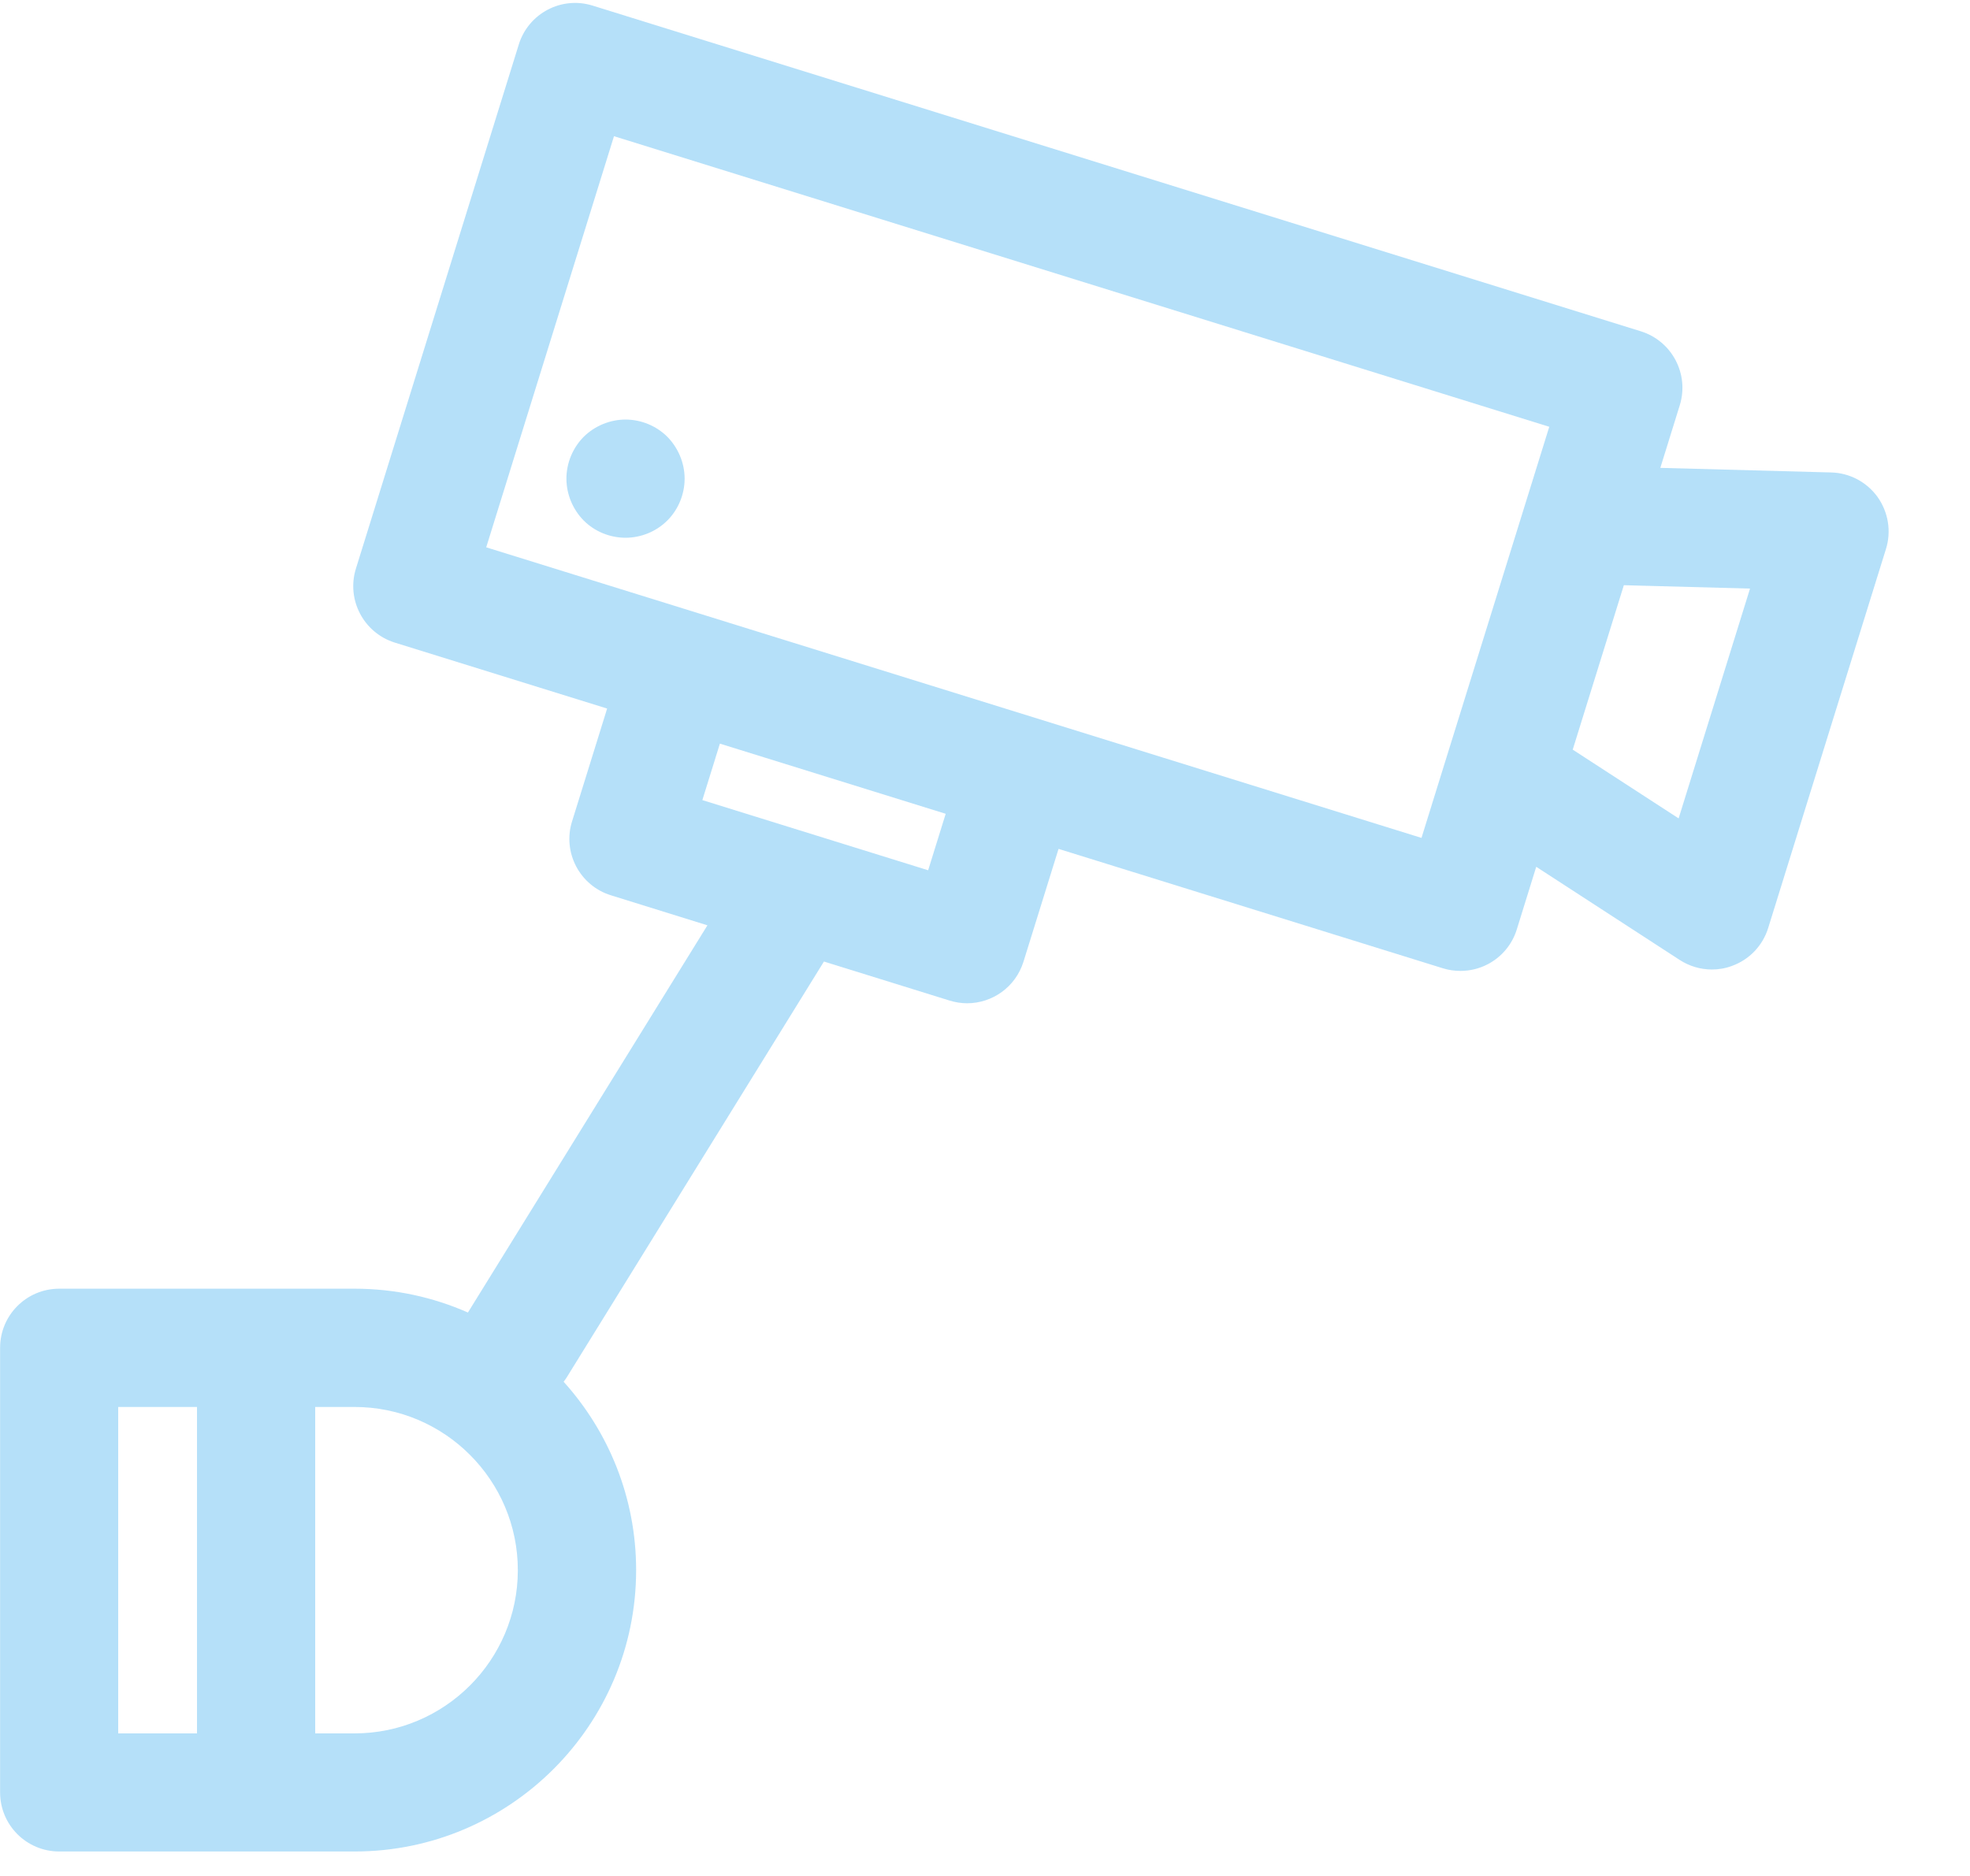 <svg height="20" viewBox="0 0 21 20" width="21" xmlns="http://www.w3.org/2000/svg"><g fill="none" fill-rule="evenodd" transform="translate(-7 -5)"><path d="m27.016 10.3c-.115-.16-.298-.258-.495-.263l-1.822-.049.207-.667c.103-.332-.082-.685-.415-.789l-11.173-3.472c-.332-.104-.685.082-.788.415l-1.736 5.587c-.103.332.082.685.415.789l2.263.703-.374 1.203c-.05.16-.034.332.044.48s.211.259.371.308l1.028.32-2.553 4.128c-.37-.163-.778-.254-1.207-.254h-3.15c-.348 0-.63.282-.63.63v4.74c0 .348.282.63.63.63h3.15c1.654 0 3-1.346 3-3 0-.771-.293-1.476-.773-2.008.012-.016.024-.031.034-.048l2.741-4.432 1.339.416c.062.019.125.029.187.029.269 0 .517-.173.601-.443l.374-1.203 4.097 1.273c.061.019.124.028.187.028.101 0 .202-.024.293-.072.148-.078.259-.211.308-.371l.207-.667 1.529.993c.103.067.223.102.343.102.072 0 .145-.012.214-.038.186-.067.329-.217.387-.406l1.255-4.039c.059-.188.025-.393-.089-.554zm-18.756 9.7h.84v3.48h-.84zm2.52 3.48h-.42v-3.48h.42c.959 0 1.74.781 1.74 1.74s-.781 1.74-1.74 1.74zm6.114-9.202-2.407-.748.187-.602 2.407.748zm5.259-.345-9.97-3.098 1.362-4.383 9.97 3.098-.267.859-.828 2.664c0 0-0.0 0-0.0 0zm2.741-.208-1.129-.733.545-1.753 1.345.036z" fill="rgba(0,149,235,0.29)" fill-rule="nonzero"/><path d="m13.668 9.473c-.166 0-.329.068-.446.184-.117.118-.184.28-.184.446s.068.329.184.446c.117.118.28.184.446.184s.329-.067.446-.184c.117-.117.184-.28.184-.446s-.068-.328-.184-.446c-.117-.117-.28-.184-.446-.184z" fill="rgba(0,149,235,0.29)" fill-rule="nonzero"/><path d="m0 0h30v30h-30z"/></g></svg>